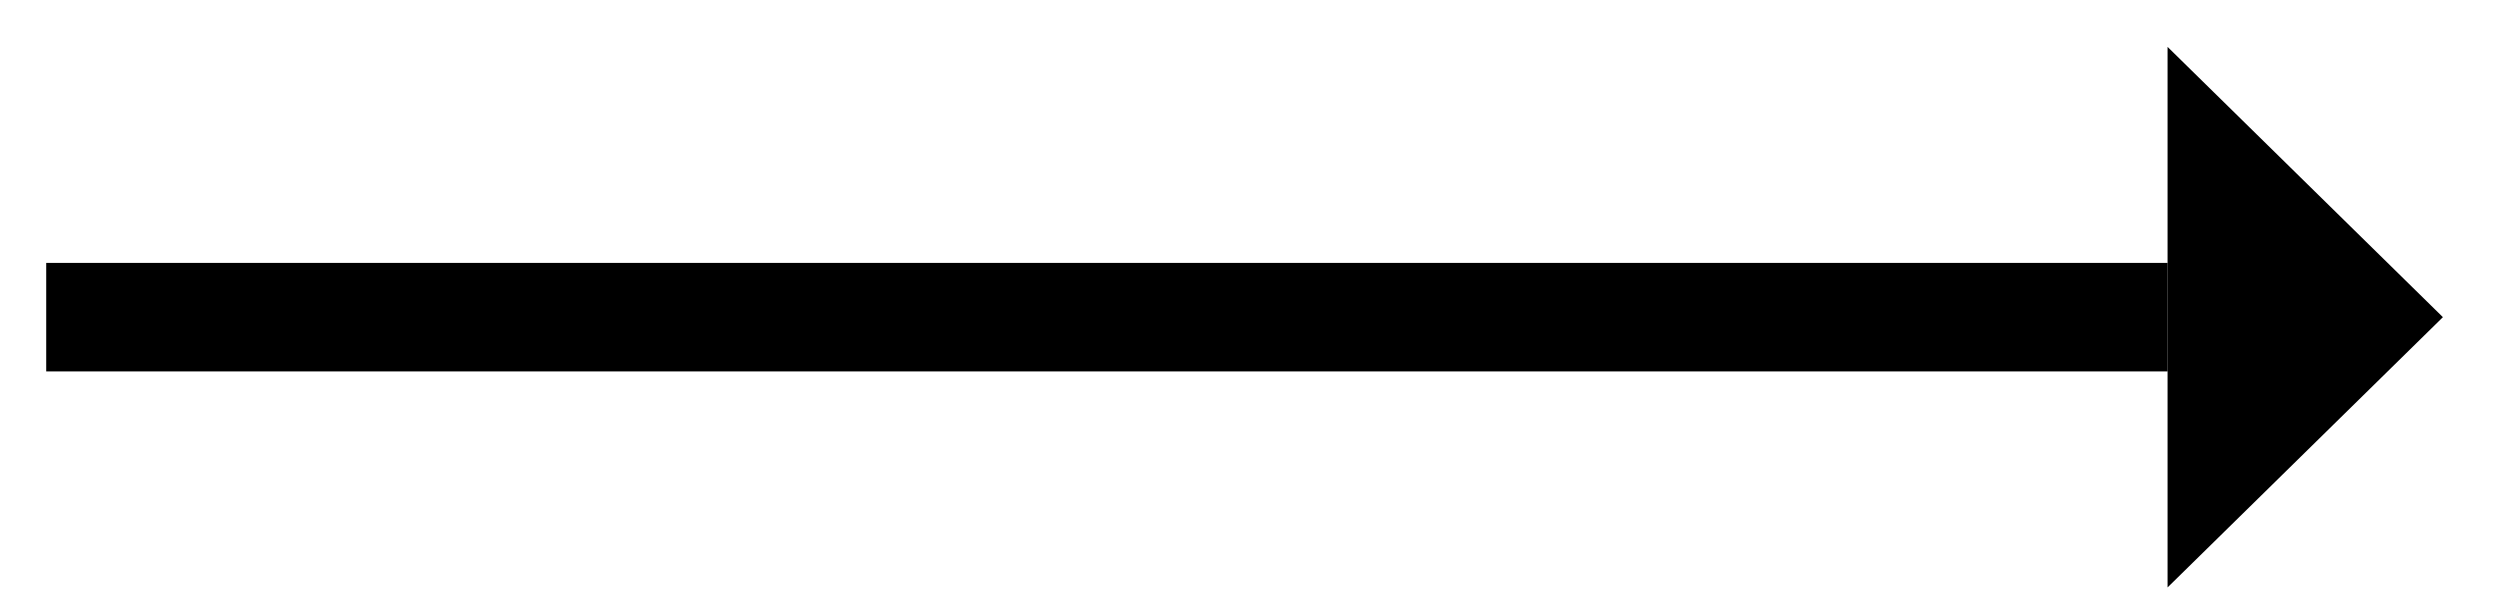 <?xml version="1.0" encoding="UTF-8"?>
<svg width="37px" height="9px" viewBox="0 0 37 9" version="1.1" xmlns="http://www.w3.org/2000/svg" xmlns:xlink="http://www.w3.org/1999/xlink">
    <!-- Generator: Sketch 57.1 (83088) - https://sketch.com -->
    <title>Group</title>
    <desc>Created with Sketch.</desc>
    <g id="Page-1" stroke="none" stroke-width="1" fill="none" fill-rule="evenodd">
        <g id="Group" transform="translate(0.684, 0.657)" fill="#000000">
            <polygon id="Triangle" transform="translate(33.434, 4.037) rotate(-270) translate(-33.434, -4.037) " points="33.434 2 37.434 6.075 29.434 6.075"></polygon>
            <rect id="Rectangle" x="0" y="3.234" width="31.397" height="1.606"></rect>
        </g>
    </g>
</svg>